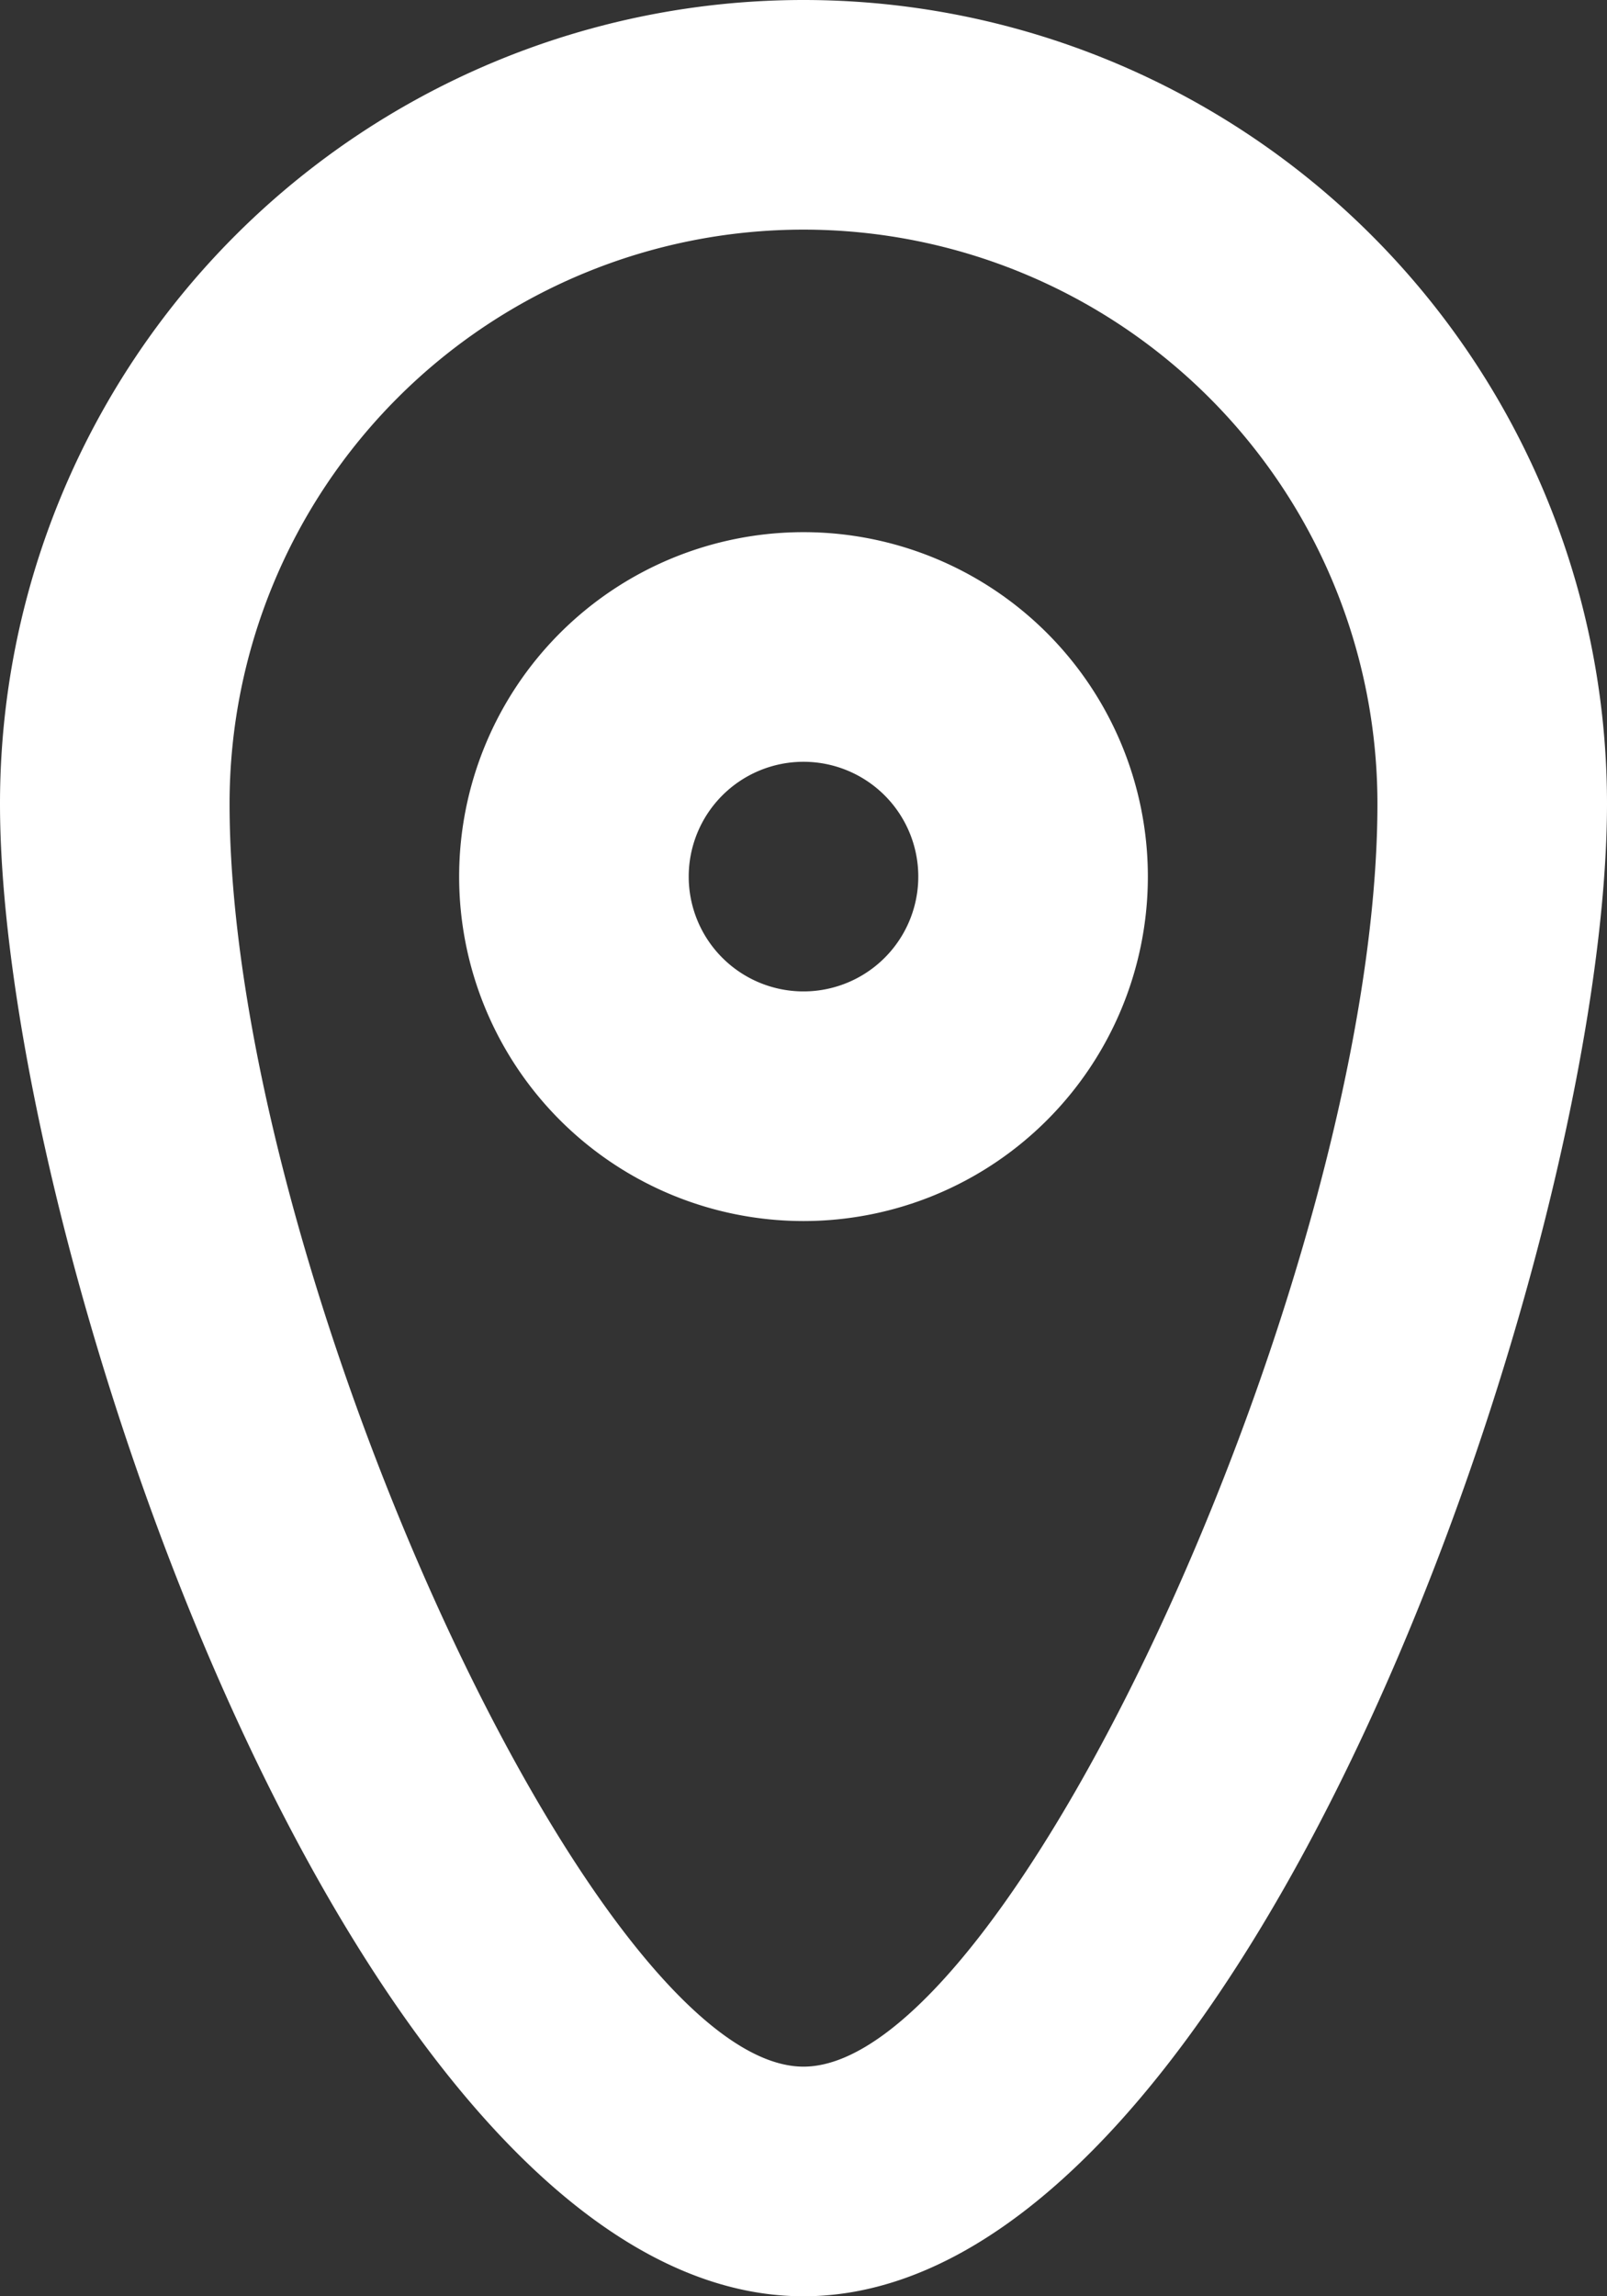 <svg xmlns="http://www.w3.org/2000/svg" xmlns:xlink="http://www.w3.org/1999/xlink" width="14" height="20" viewBox="0 0 14 20">
  <rect x="0" y="0" width="14" height="20" fill="#333333" stroke="none"/>
  <defs>
    <clipPath id="clip-path">
      <path id="Caminho_11" data-name="Caminho 11" d="M0,0H14V20H0Z" fill="none"/>
    </clipPath>
  </defs>
  <g id="pin_10655332" clip-path="url(#clip-path)">
    <path id="Caminho_10" data-name="Caminho 10" d="M7,18C5.178,18,2,11.009,2,7A5,5,0,0,1,12,7C12,11.009,8.822,18,7,18ZM7,0A7,7,0,0,0,0,7c0,3.866,3.134,13,7,13s7-9.134,7-13A7,7,0,0,0,7,0ZM7,8.635a1,1,0,1,1,1-1A1,1,0,0,1,7,8.635Zm0-4a3,3,0,1,0,3,3,3,3,0,0,0-3-3Z" fill="#fff" fill-rule="evenodd"/>
  </g>
</svg>
